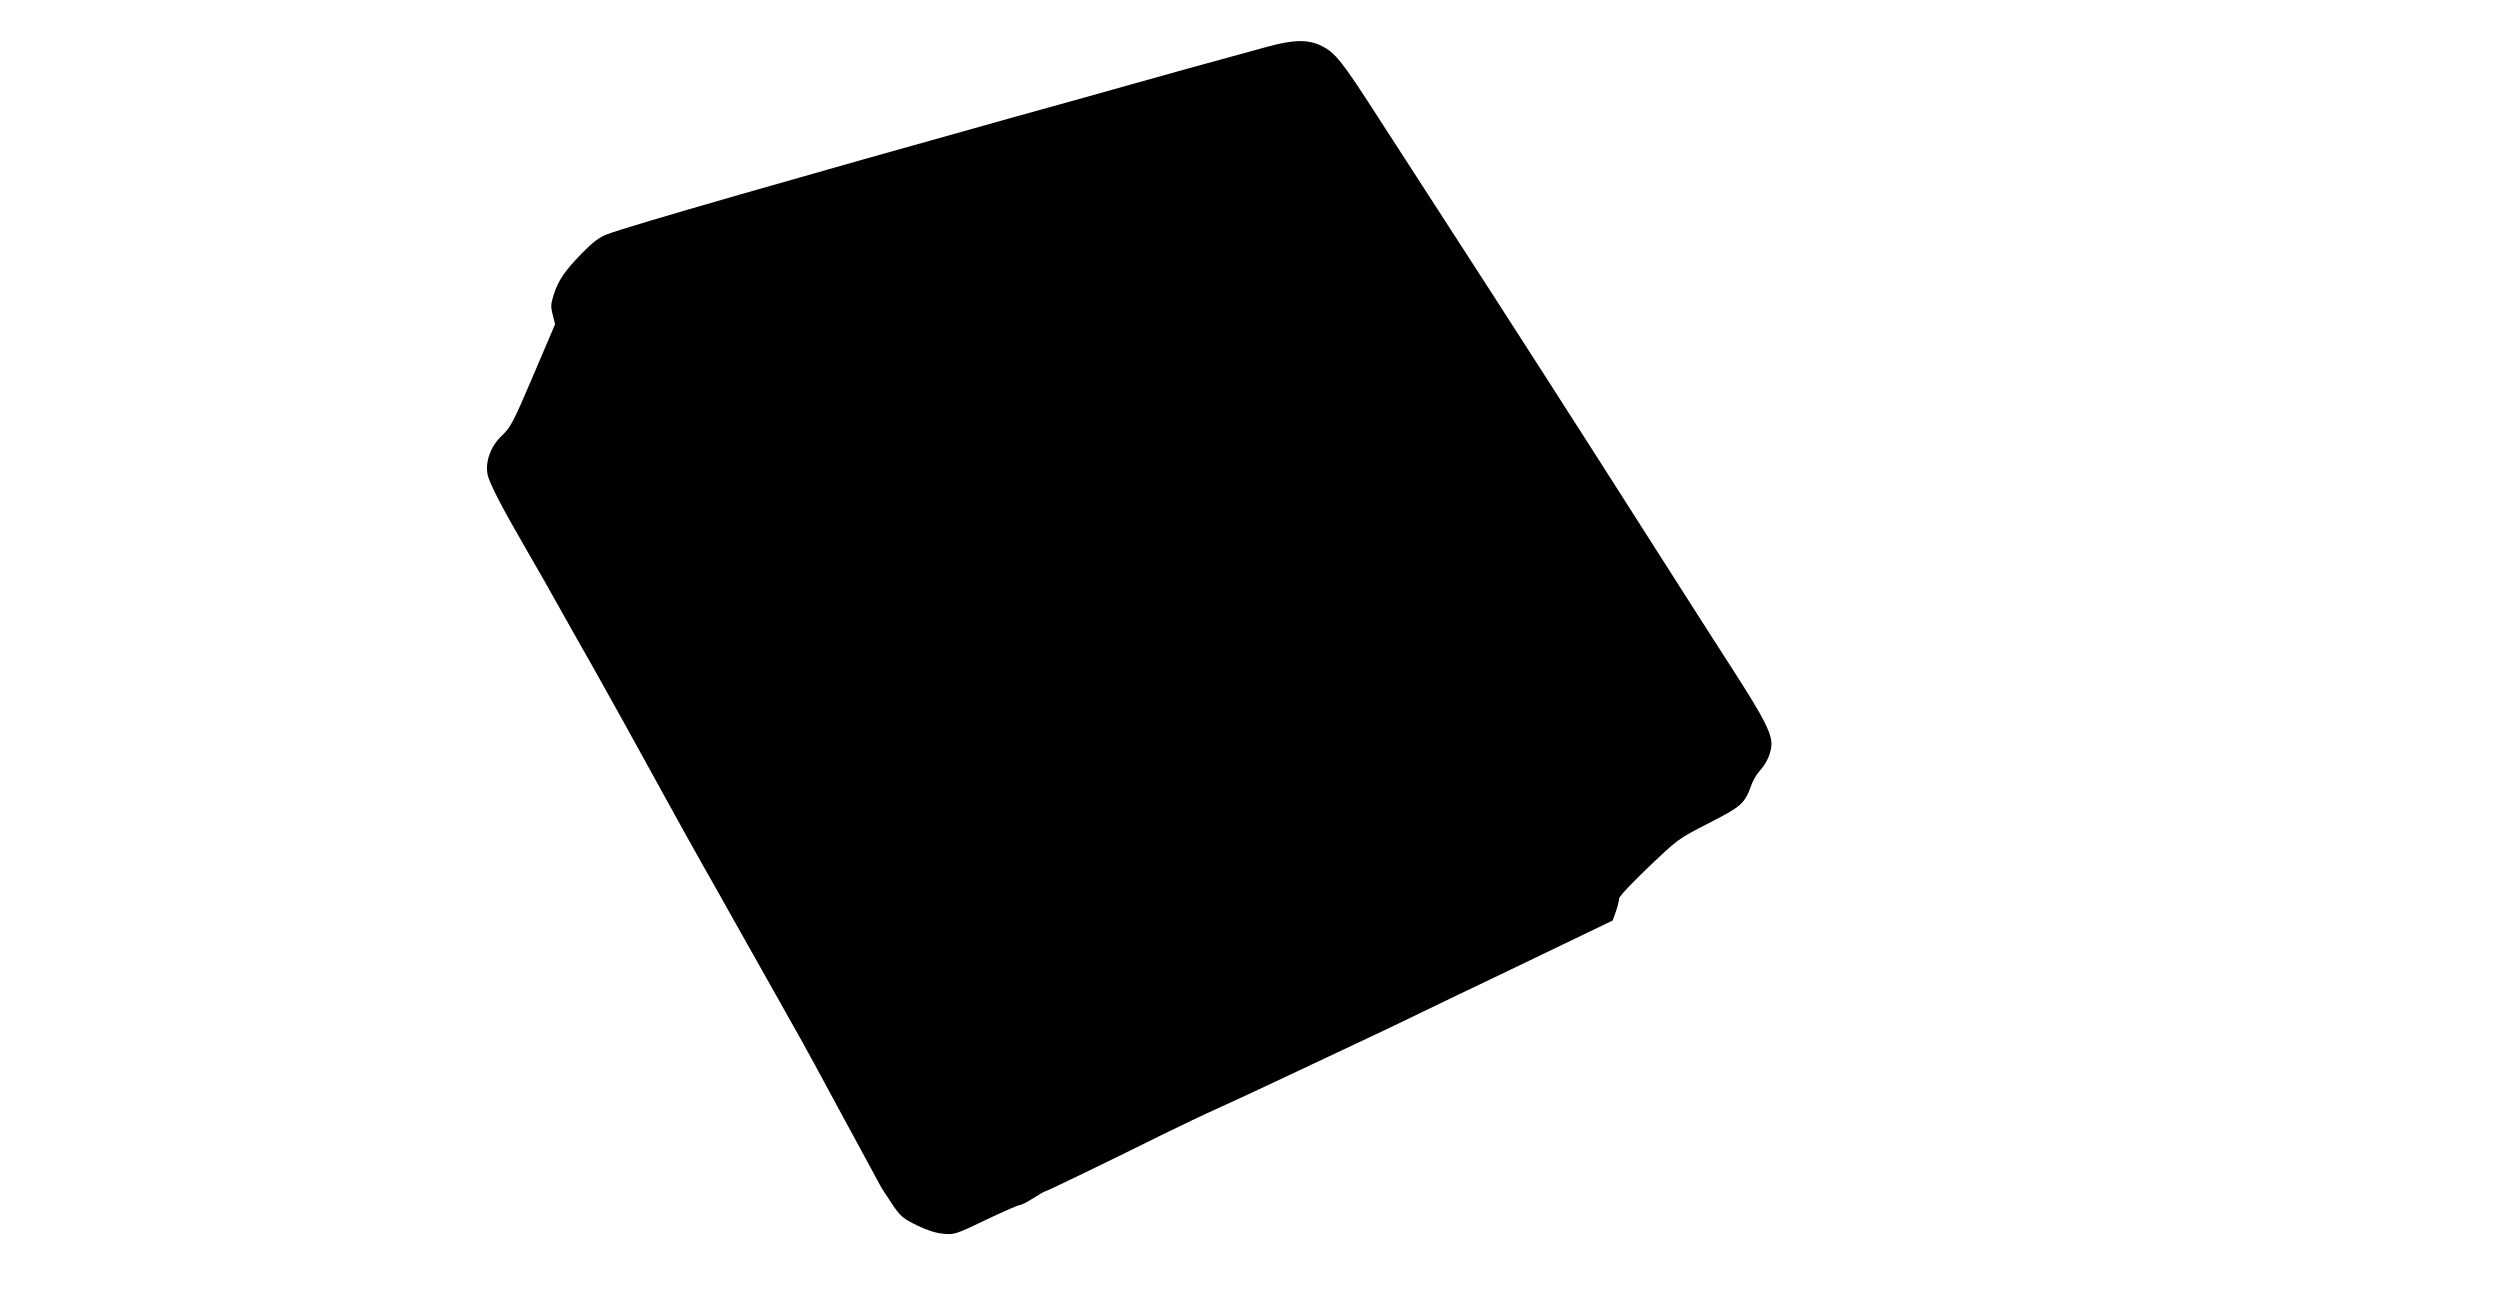 <?xml version="1.0" standalone="no"?>
<!DOCTYPE svg PUBLIC "-//W3C//DTD SVG 20010904//EN"
 "http://www.w3.org/TR/2001/REC-SVG-20010904/DTD/svg10.dtd">
<svg version="1.0" xmlns="http://www.w3.org/2000/svg"
 width="1280pt" height="672pt" viewBox="0 0 1280 672"
 preserveAspectRatio="xMidYMid meet">
<g transform="translate(0,672) scale(0.1,-0.1)"
fill="#000000" stroke="none">
<path d="M6490 6481 c-280 -76 -560 -154 -705 -195 -88 -25 -356 -100 -595
-166 -1096 -306 -1964 -555 -2080 -599 -42 -16 -73 -39 -131 -98 -88 -91 -120
-137 -144 -212 -15 -47 -16 -61 -5 -103 l12 -48 -112 -263 c-103 -242 -116
-265 -160 -307 -56 -52 -86 -131 -74 -197 7 -42 71 -166 194 -378 44 -75 117
-203 255 -450 12 -22 51 -89 85 -150 66 -116 195 -349 388 -700 63 -115 142
-257 175 -315 33 -58 123 -217 200 -355 77 -137 167 -297 200 -355 32 -58 79
-141 104 -185 25 -44 108 -197 185 -340 125 -231 179 -331 225 -415 7 -14 35
-56 61 -95 43 -64 54 -73 127 -109 52 -25 98 -40 136 -43 54 -5 63 -3 216 71
88 42 166 76 174 76 8 0 39 16 69 35 30 19 57 35 61 35 7 0 348 165 597 289
90 44 223 108 295 140 73 33 233 107 357 166 124 59 281 133 350 165 69 32
215 101 325 155 110 53 290 140 400 192 110 53 286 137 391 188 l191 92 17 48
c9 27 16 56 16 65 0 10 68 82 151 161 150 143 151 144 307 224 168 86 184 99
218 193 9 26 30 61 45 77 35 37 59 94 59 137 -1 57 -42 136 -181 353 -75 116
-279 435 -454 710 -364 572 -767 1199 -1040 1620 -104 160 -257 398 -342 529
-181 281 -216 326 -285 360 -69 35 -142 34 -278 -3z"/>
</g>
</svg>
